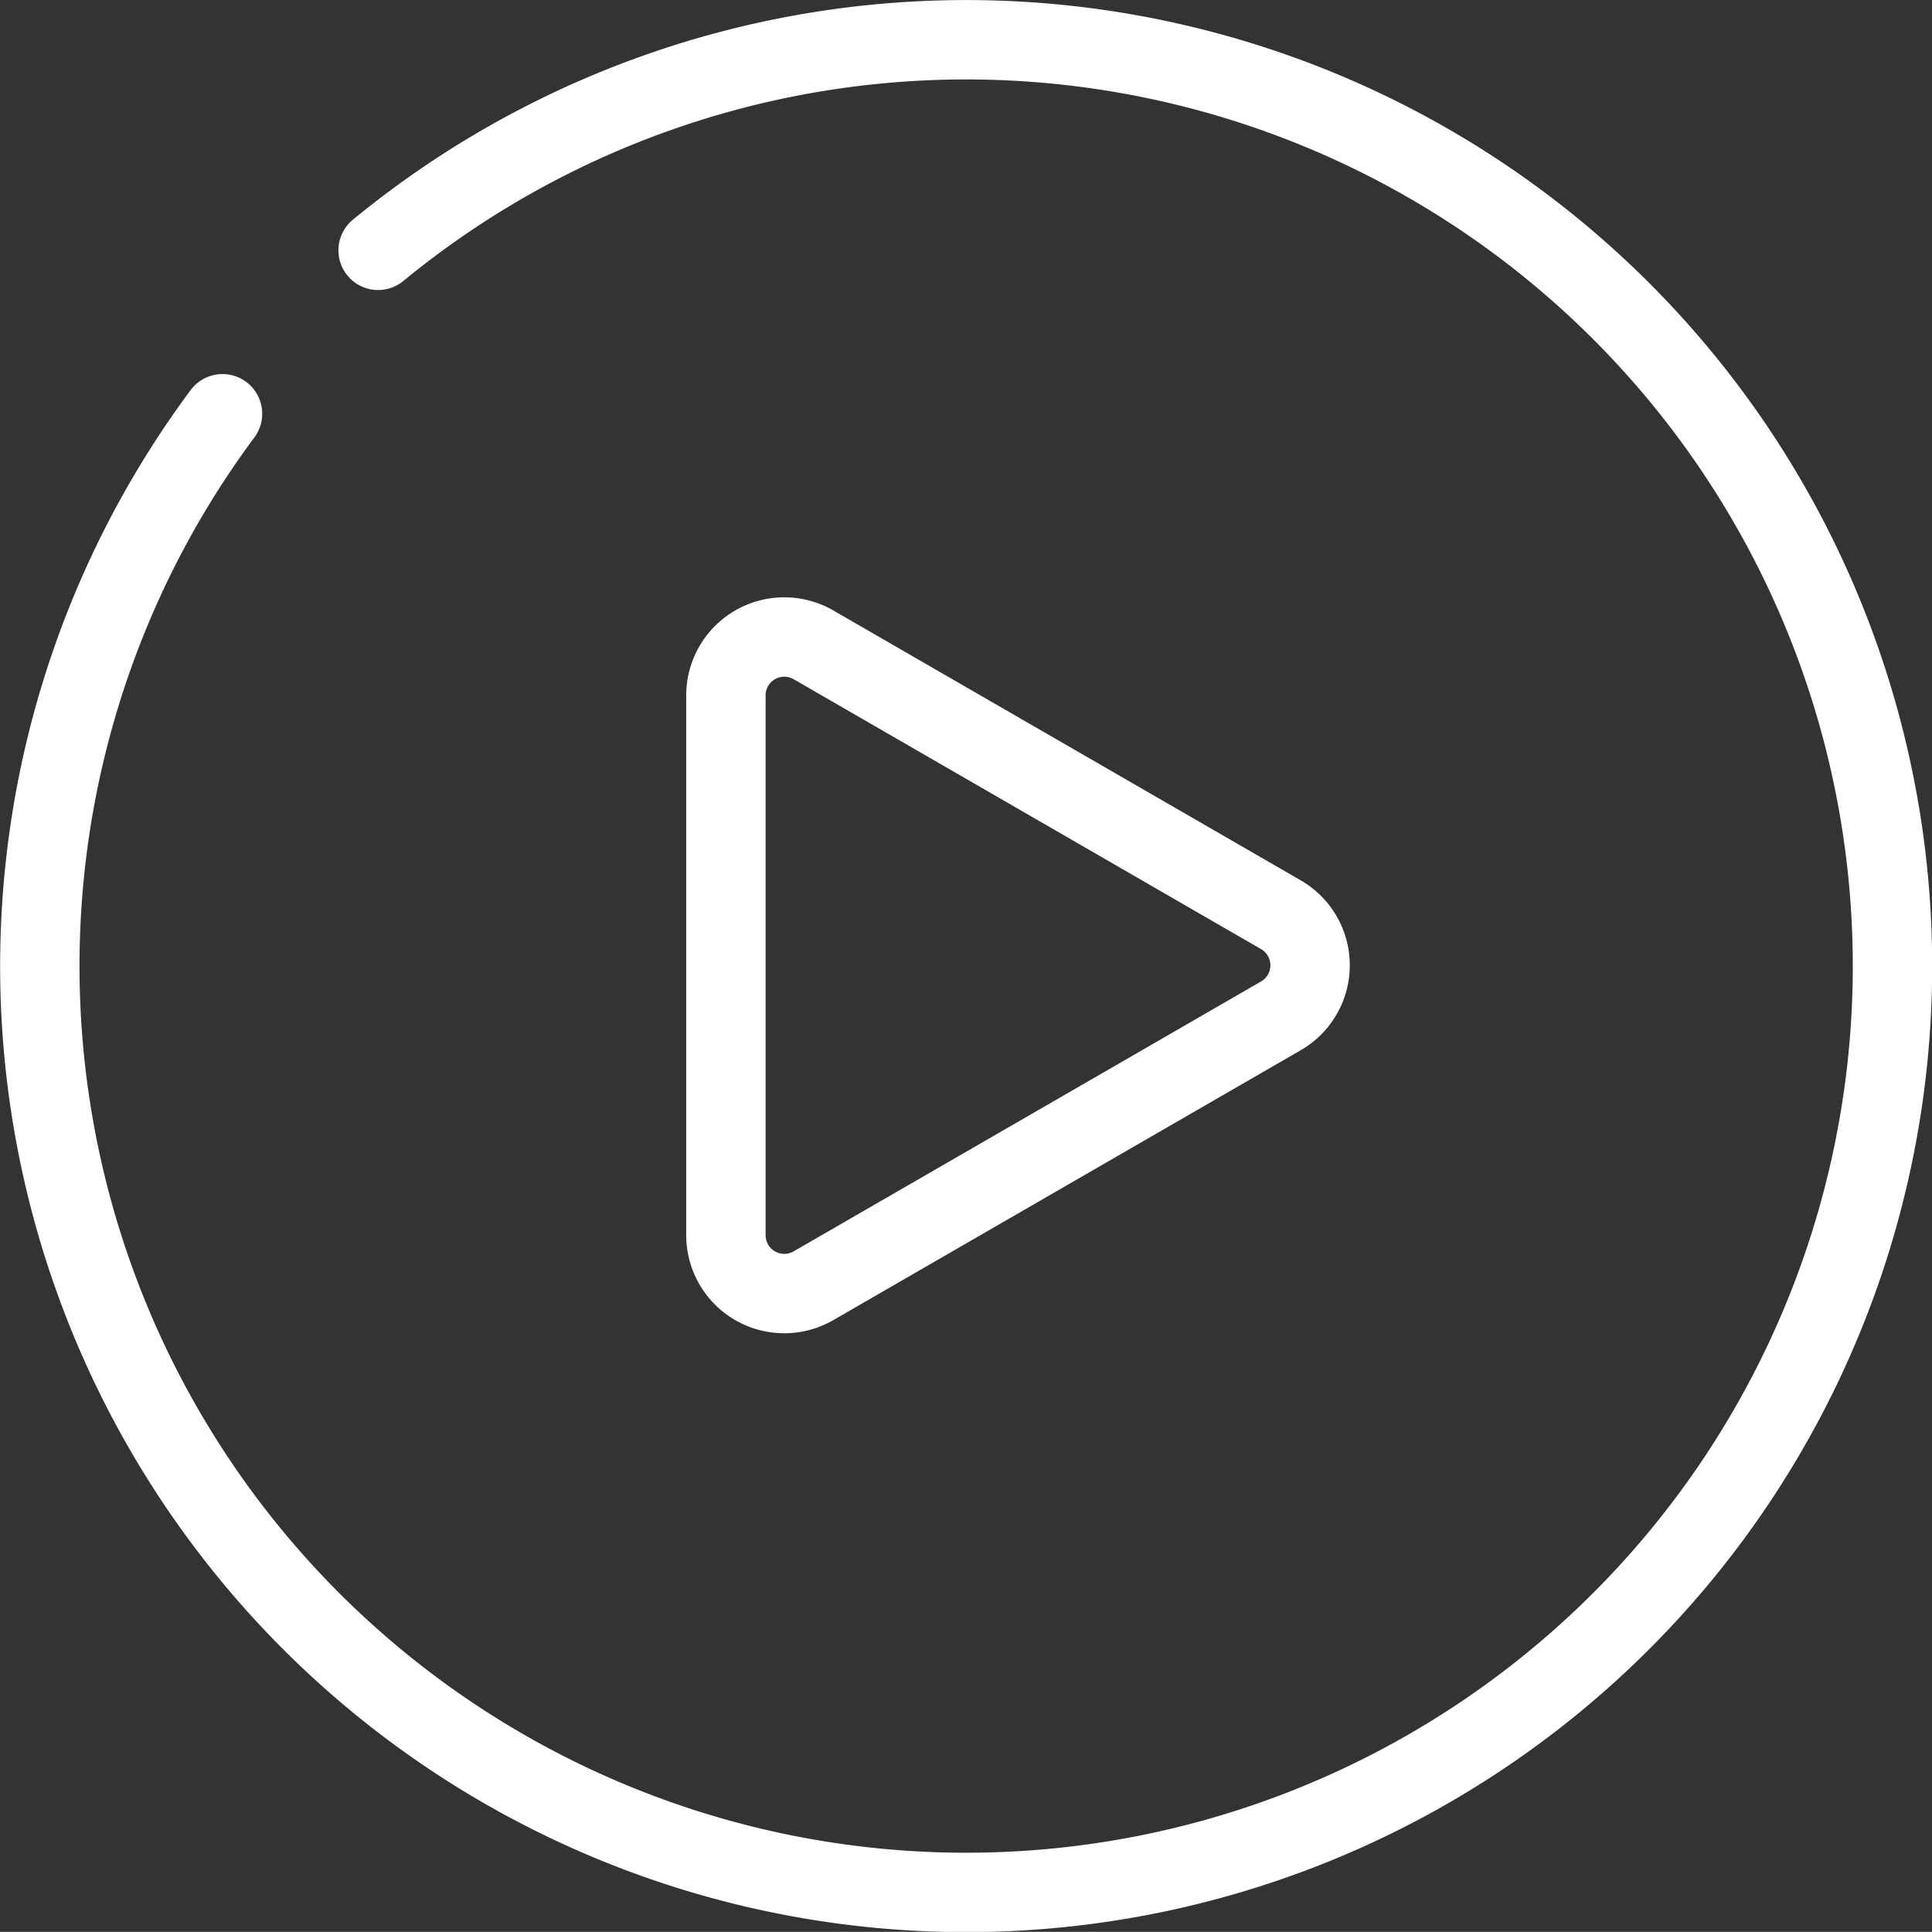 <svg xmlns="http://www.w3.org/2000/svg" width="73.01" height="73.005" viewBox="0 0 73.01 73.005">
  <rect x="0" y="0" width="73.01" height="73.005" fill="#333333" stroke="none"/>
  <g id="btn_play" transform="translate(-603.49 -1212.687)">
    <path id="パス_1229" data-name="パス 1229" d="M231.656,317.242l-17.665-10.2a2.206,2.206,0,0,0-3.309,1.91v20.4a2.206,2.206,0,0,0,3.309,1.91l17.665-10.2A2.206,2.206,0,0,0,231.656,317.242Z" transform="translate(420.24 930.013)" fill="none" stroke="#fff" stroke-linecap="round" stroke-linejoin="round" stroke-width="3"/>
    <g id="グループ_298" data-name="グループ 298" transform="translate(605 1214.191)">
      <path id="パス_23" data-name="パス 23" d="M170.371,279.737a35.006,35.006,0,1,0,5.881-6.176" transform="translate(-163.473 -265.605)" fill="none" stroke="#fff" stroke-linecap="round" stroke-linejoin="round" stroke-width="3"/>
    </g>
  </g>
</svg>
